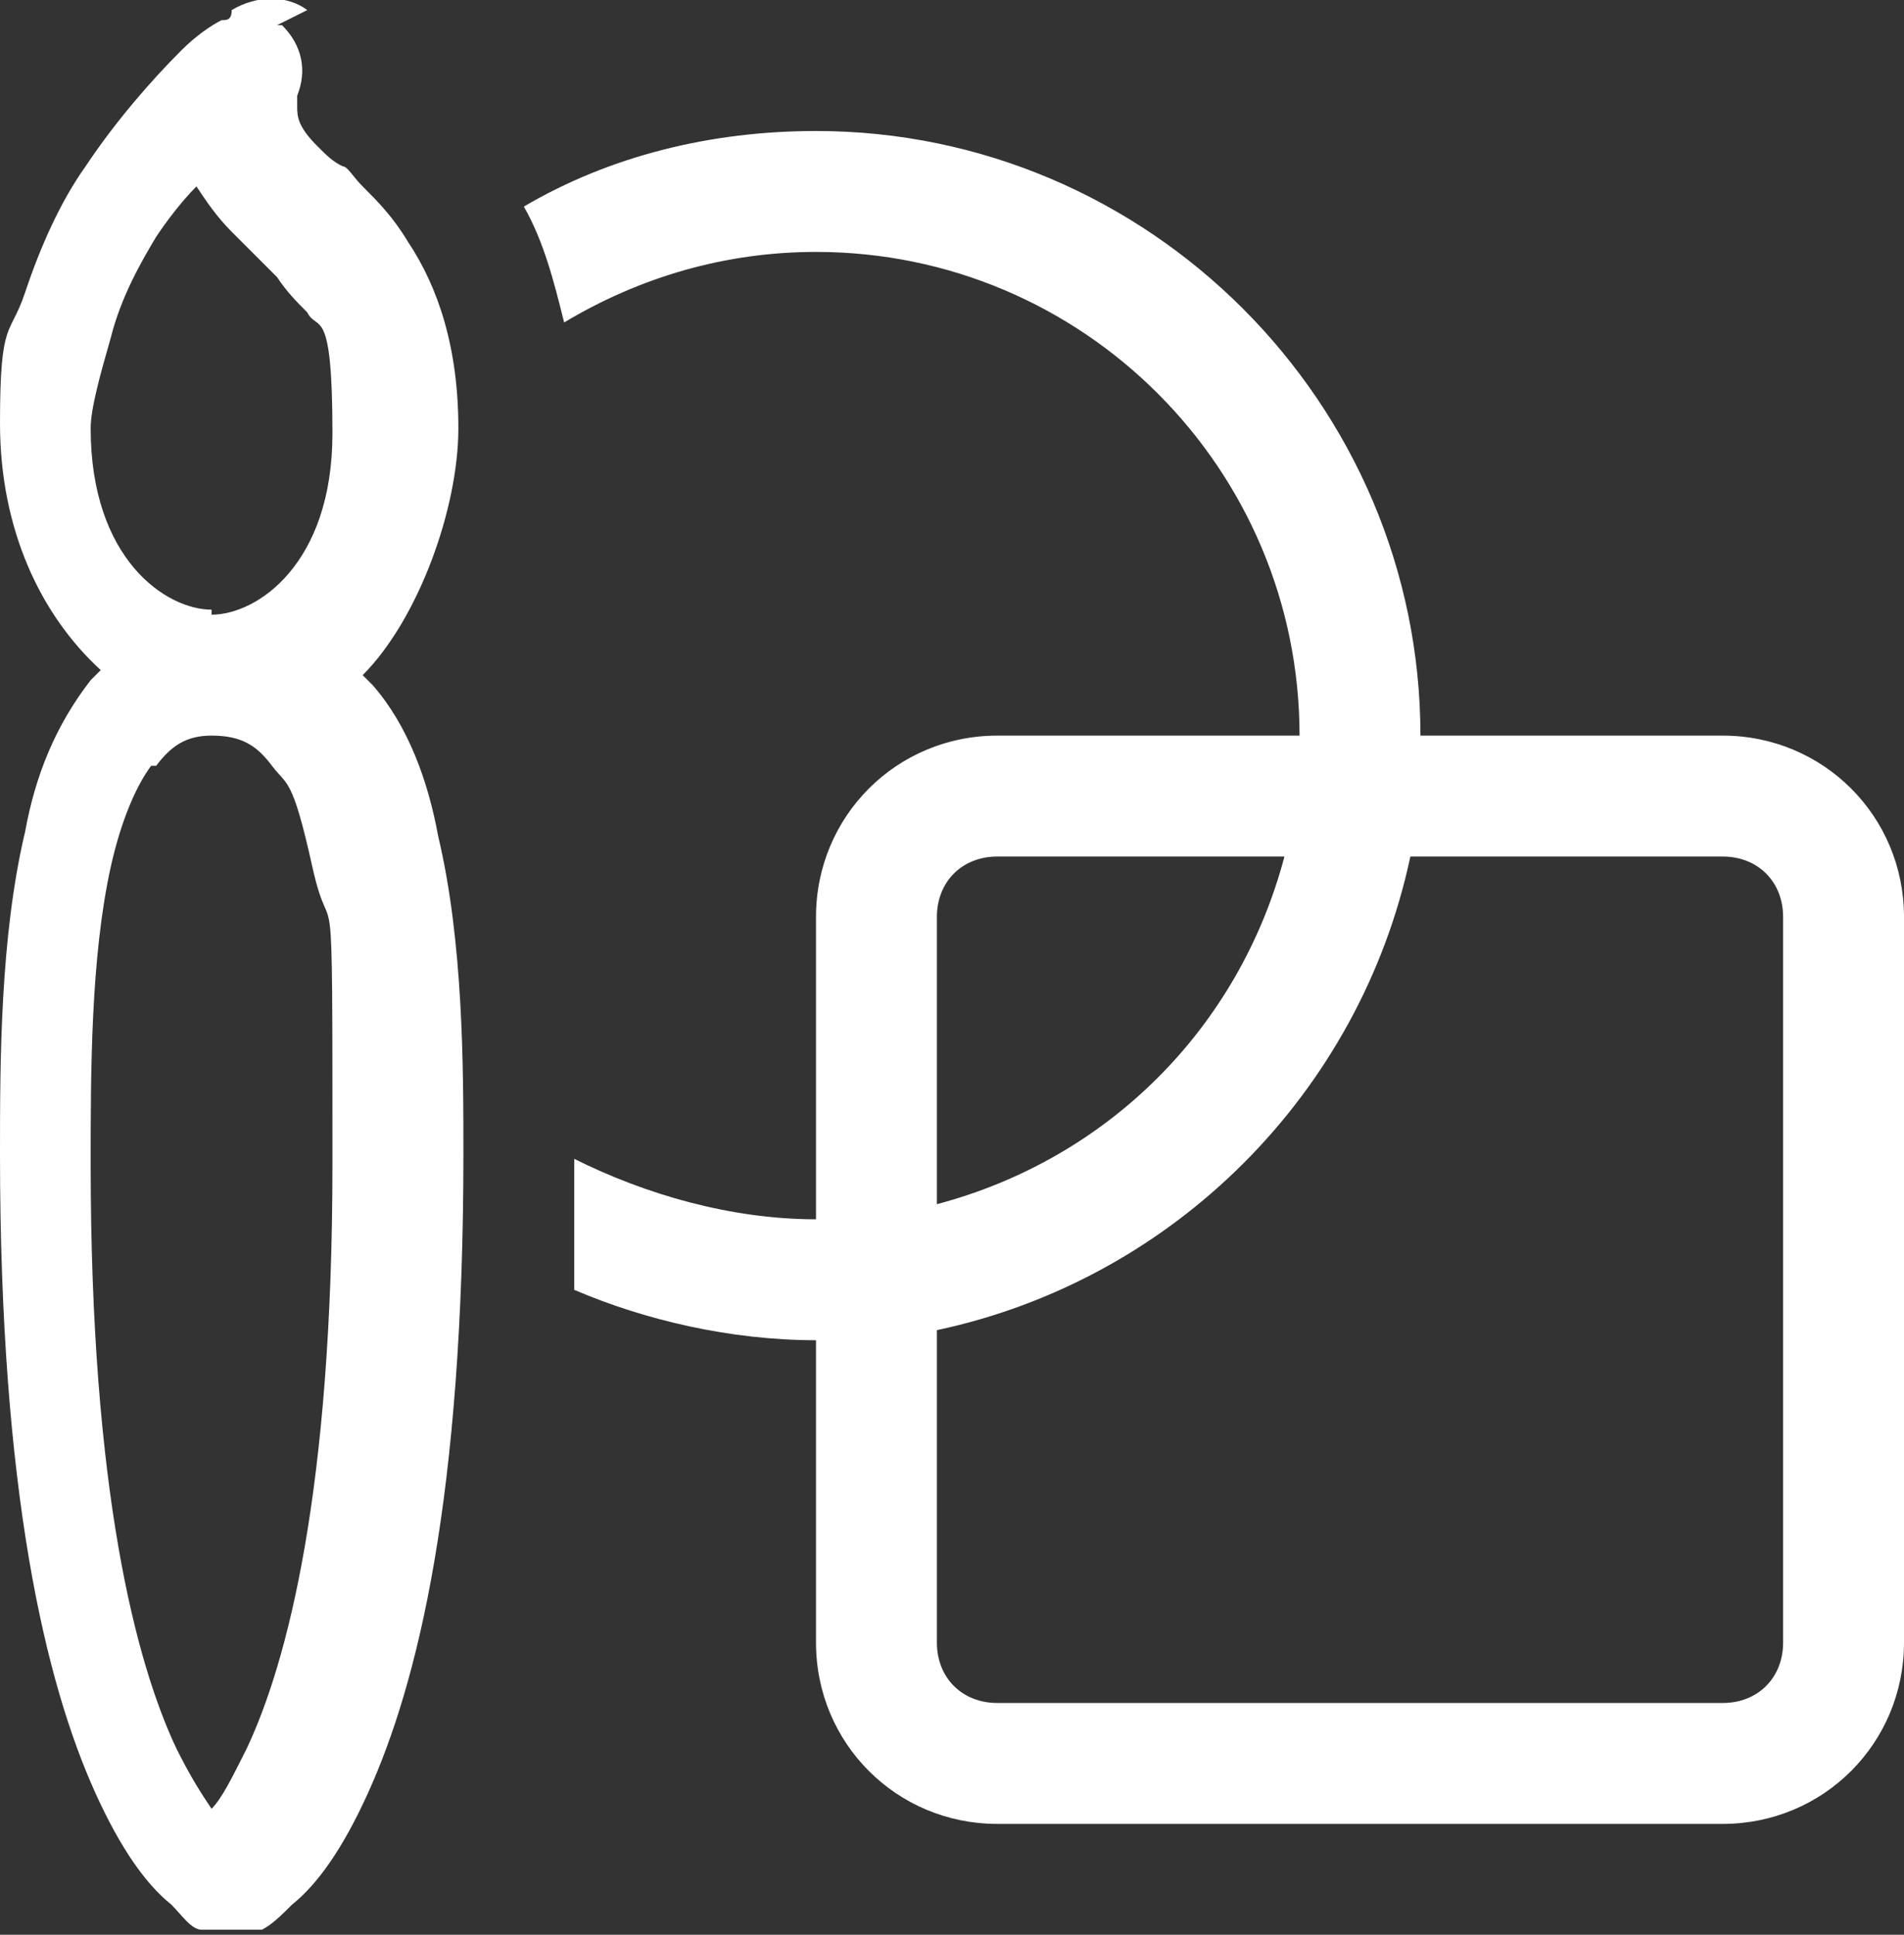 <?xml version="1.0" encoding="UTF-8"?>
<svg id="Layer_1" xmlns="http://www.w3.org/2000/svg" version="1.1" viewBox="0 0 37.8 38.4">
  <rect x="0" y="0" width="37.8" height="38.4" fill="#333333" stroke="none"/>
  <!-- Generator: Adobe Illustrator 29.1.0, SVG Export Plug-In . SVG Version: 2.1.0 Build 142)  -->
  <defs>
    <style>
      .st0 {
        fill: #fff;
      }
    </style>
  </defs>
  <path class="st0" d="M16.2,5c-1.8,0-3.5.5-5,1.4-.2-.8-.4-1.6-.8-2.3,1.7-1,3.7-1.5,5.8-1.5,6.6,0,12,5.4,12,12h6c2,0,3.6,1.6,3.6,3.6v14.4c0,2-1.6,3.6-3.6,3.6h-14.4c-2,0-3.6-1.6-3.6-3.6v-6c-1.7,0-3.4-.4-4.8-1v-2.6h0c1.4.7,3.1,1.2,4.8,1.2v-6c0-2,1.6-3.6,3.6-3.6h6c0-5.3-4.3-9.6-9.6-9.6ZM28,17c-1,4.7-4.7,8.4-9.4,9.4v6.2c0,.7.5,1.2,1.2,1.2h14.4c.7,0,1.2-.5,1.2-1.2v-14.4c0-.7-.5-1.2-1.2-1.2h-6.2ZM25.5,17h-5.7c-.7,0-1.2.5-1.2,1.2v5.7c3.4-.9,6-3.5,6.9-6.9ZM5.6.5c.4.4.5.9.3,1.4h0v.2c0,.2,0,.4.4.8.2.2.3.3.5.4.1,0,.2.2.4.4.3.3.6.6.9,1.1.6.9,1,2.1,1,3.7s-.8,3.8-1.9,4.9c0,0,.1.1.2.2.7.8,1.1,1.9,1.3,3,.5,2.1.5,4.6.5,6.3h0c0,6.8-.9,10.5-1.9,12.7-.5,1.1-1,1.8-1.5,2.2-.2.2-.4.4-.6.5,0,0-.2,0-.2,0h-.8s-.1,0-.2,0c-.2,0-.4-.3-.6-.5-.5-.4-1-1.1-1.5-2.2-1-2.2-1.9-6-1.9-12.7h0c0-1.8,0-4.3.5-6.4.2-1.1.6-2.1,1.3-3l.2-.2C.8,12.2,0,10.5,0,8.4s.2-1.7.5-2.6c.3-.9.7-1.8,1.2-2.5.6-.9,1.3-1.7,1.9-2.3.3-.3.6-.5.8-.6.1,0,.2,0,.2-.2h0c.5-.3,1.1-.3,1.5,0l-.6.3ZM4.2,12.2c.9,0,2.4-1,2.4-3.6s-.3-2-.5-2.4c-.2-.2-.4-.4-.6-.7l-.3-.3-.6-.6c-.3-.3-.5-.6-.7-.9-.3.3-.6.7-.8,1h0c-.3.5-.7,1.2-.9,2-.2.7-.4,1.4-.4,1.8,0,2.6,1.5,3.6,2.4,3.6h0ZM3,15.2c-.3.4-.6,1.1-.8,2-.4,1.8-.4,4.1-.4,5.9,0,6.5.9,9.9,1.7,11.6.3.6.5.9.7,1.2.2-.2.4-.6.7-1.2.8-1.7,1.7-5.1,1.7-11.6s0-4.1-.4-5.9-.5-1.6-.8-2-.6-.6-1.2-.6h0c-.5,0-.8.2-1.1.6h0Z"/>
</svg>